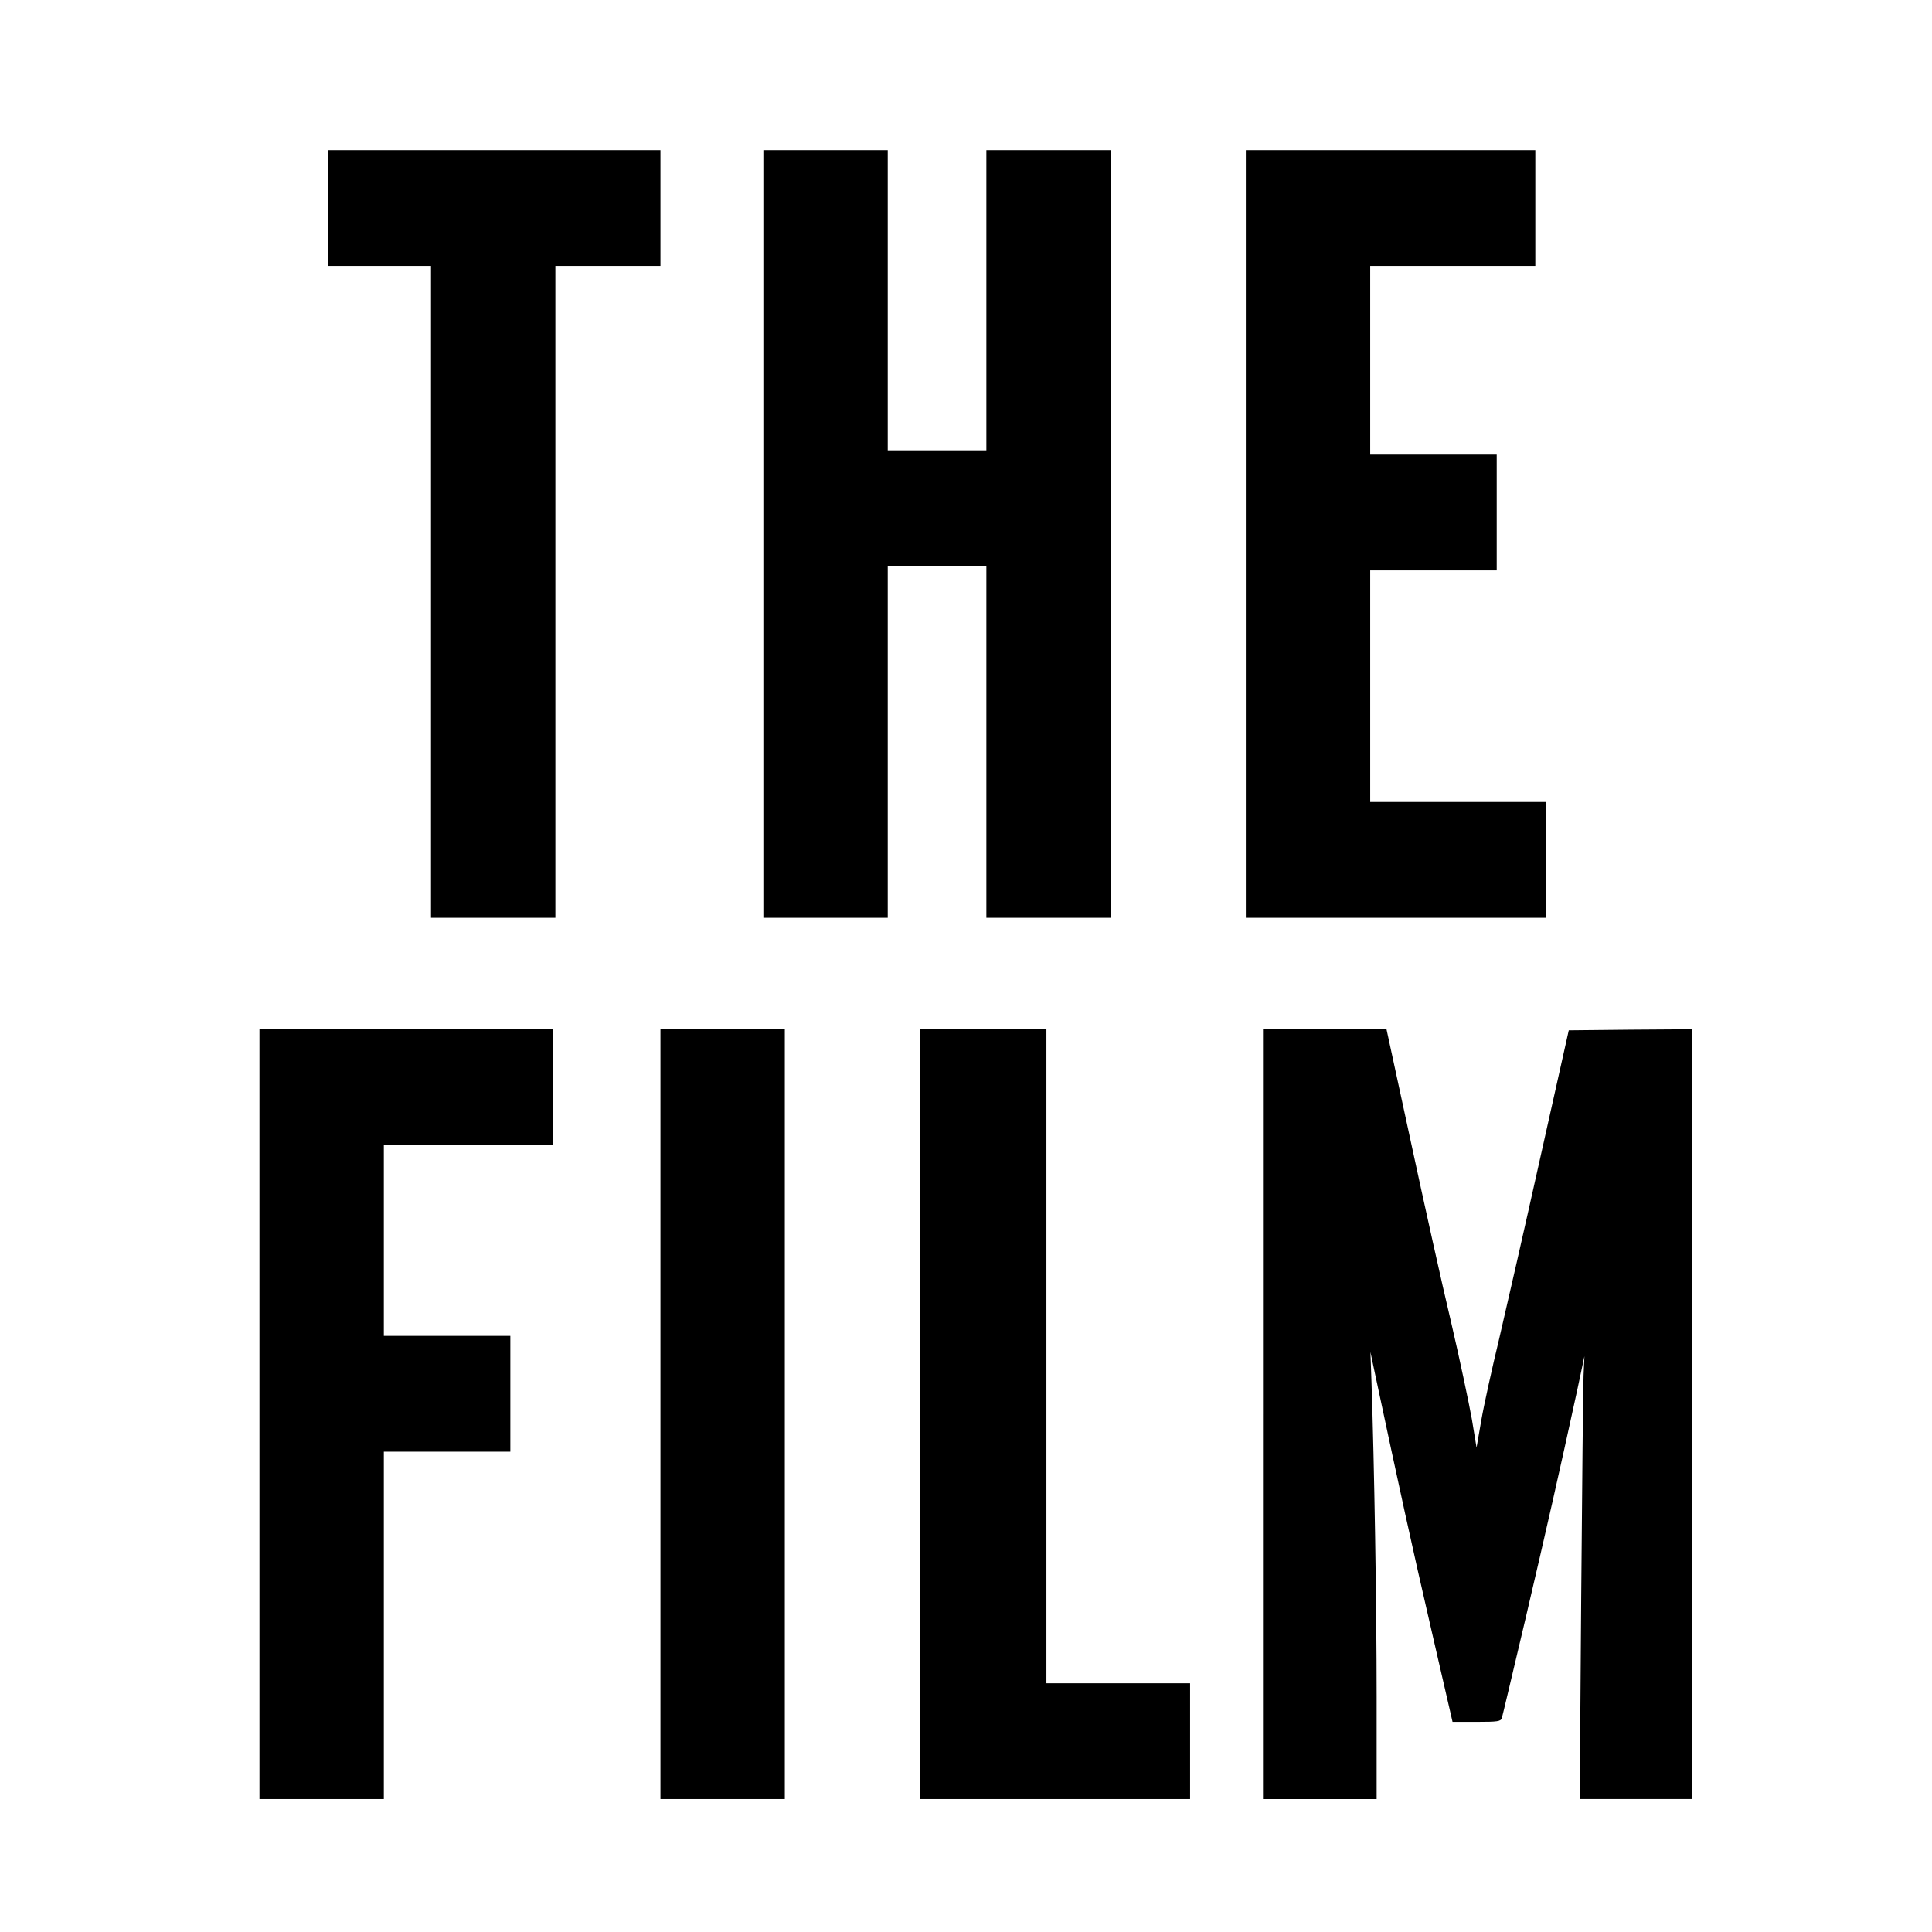 <?xml version="1.0" standalone="no"?>
<!DOCTYPE svg PUBLIC "-//W3C//DTD SVG 20010904//EN"
 "http://www.w3.org/TR/2001/REC-SVG-20010904/DTD/svg10.dtd">
<svg version="1.0" xmlns="http://www.w3.org/2000/svg"
 width="901pt" height="901pt" viewBox="0 0 901 901"
 preserveAspectRatio="xMidYMid meet">
<g transform="translate(0,901) scale(0.1,-0.1)"
fill="#000000" stroke="none">
<path d="M1530 8040 l0 -270 240 0 240 0 0 -1520 0 -1520 290 0 290 0 0 1520
0 1520 245 0 245 0 0 270 0 270 -775 0 -775 0 0 -270z"/>
<path d="M3560 6520 l0 -1790 290 0 290 0 0 820 0 820 230 0 230 0 0 -820 0
-820 290 0 290 0 0 1790 0 1790 -290 0 -290 0 0 -700 0 -700 -230 0 -230 0 0
700 0 700 -290 0 -290 0 0 -1790z"/>
<path d="M5810 6520 l0 -1790 700 0 700 0 0 270 0 270 -410 0 -410 0 0 540 0
540 295 0 295 0 0 270 0 270 -295 0 -295 0 0 440 0 440 385 0 385 0 0 270 0
270 -675 0 -675 0 0 -1790z"/>
<path d="M1210 2415 l0 -1795 290 0 290 0 0 810 0 810 295 0 295 0 0 270 0
270 -295 0 -295 0 0 445 0 445 395 0 395 0 0 270 0 270 -685 0 -685 0 0 -1795z"/>
<path d="M3080 2415 l0 -1795 290 0 290 0 0 1795 0 1795 -290 0 -290 0 0
-1795z"/>
<path d="M4290 2415 l0 -1795 630 0 630 0 0 270 0 270 -335 0 -335 0 0 1525 0
1525 -295 0 -295 0 0 -1795z"/>
<path d="M5890 2415 l0 -1795 265 0 265 0 0 478 c0 428 -11 1085 -24 1467 l-5
140 20 -95 c115 -540 174 -811 261 -1187 l102 -443 112 0 c99 0 113 2 118 18
3 9 52 217 110 462 97 415 156 674 241 1065 l34 160 -4 -90 c-2 -49 -7 -514
-11 -1032 l-7 -943 262 0 261 0 0 1795 0 1795 -287 -2 -287 -3 -132 -590 c-72
-324 -159 -705 -192 -846 -34 -141 -72 -313 -84 -383 l-22 -127 -22 133 c-13
73 -56 277 -97 453 -42 176 -126 555 -188 843 l-113 522 -288 0 -288 0 0
-1795z"/>
</g>
</svg>
